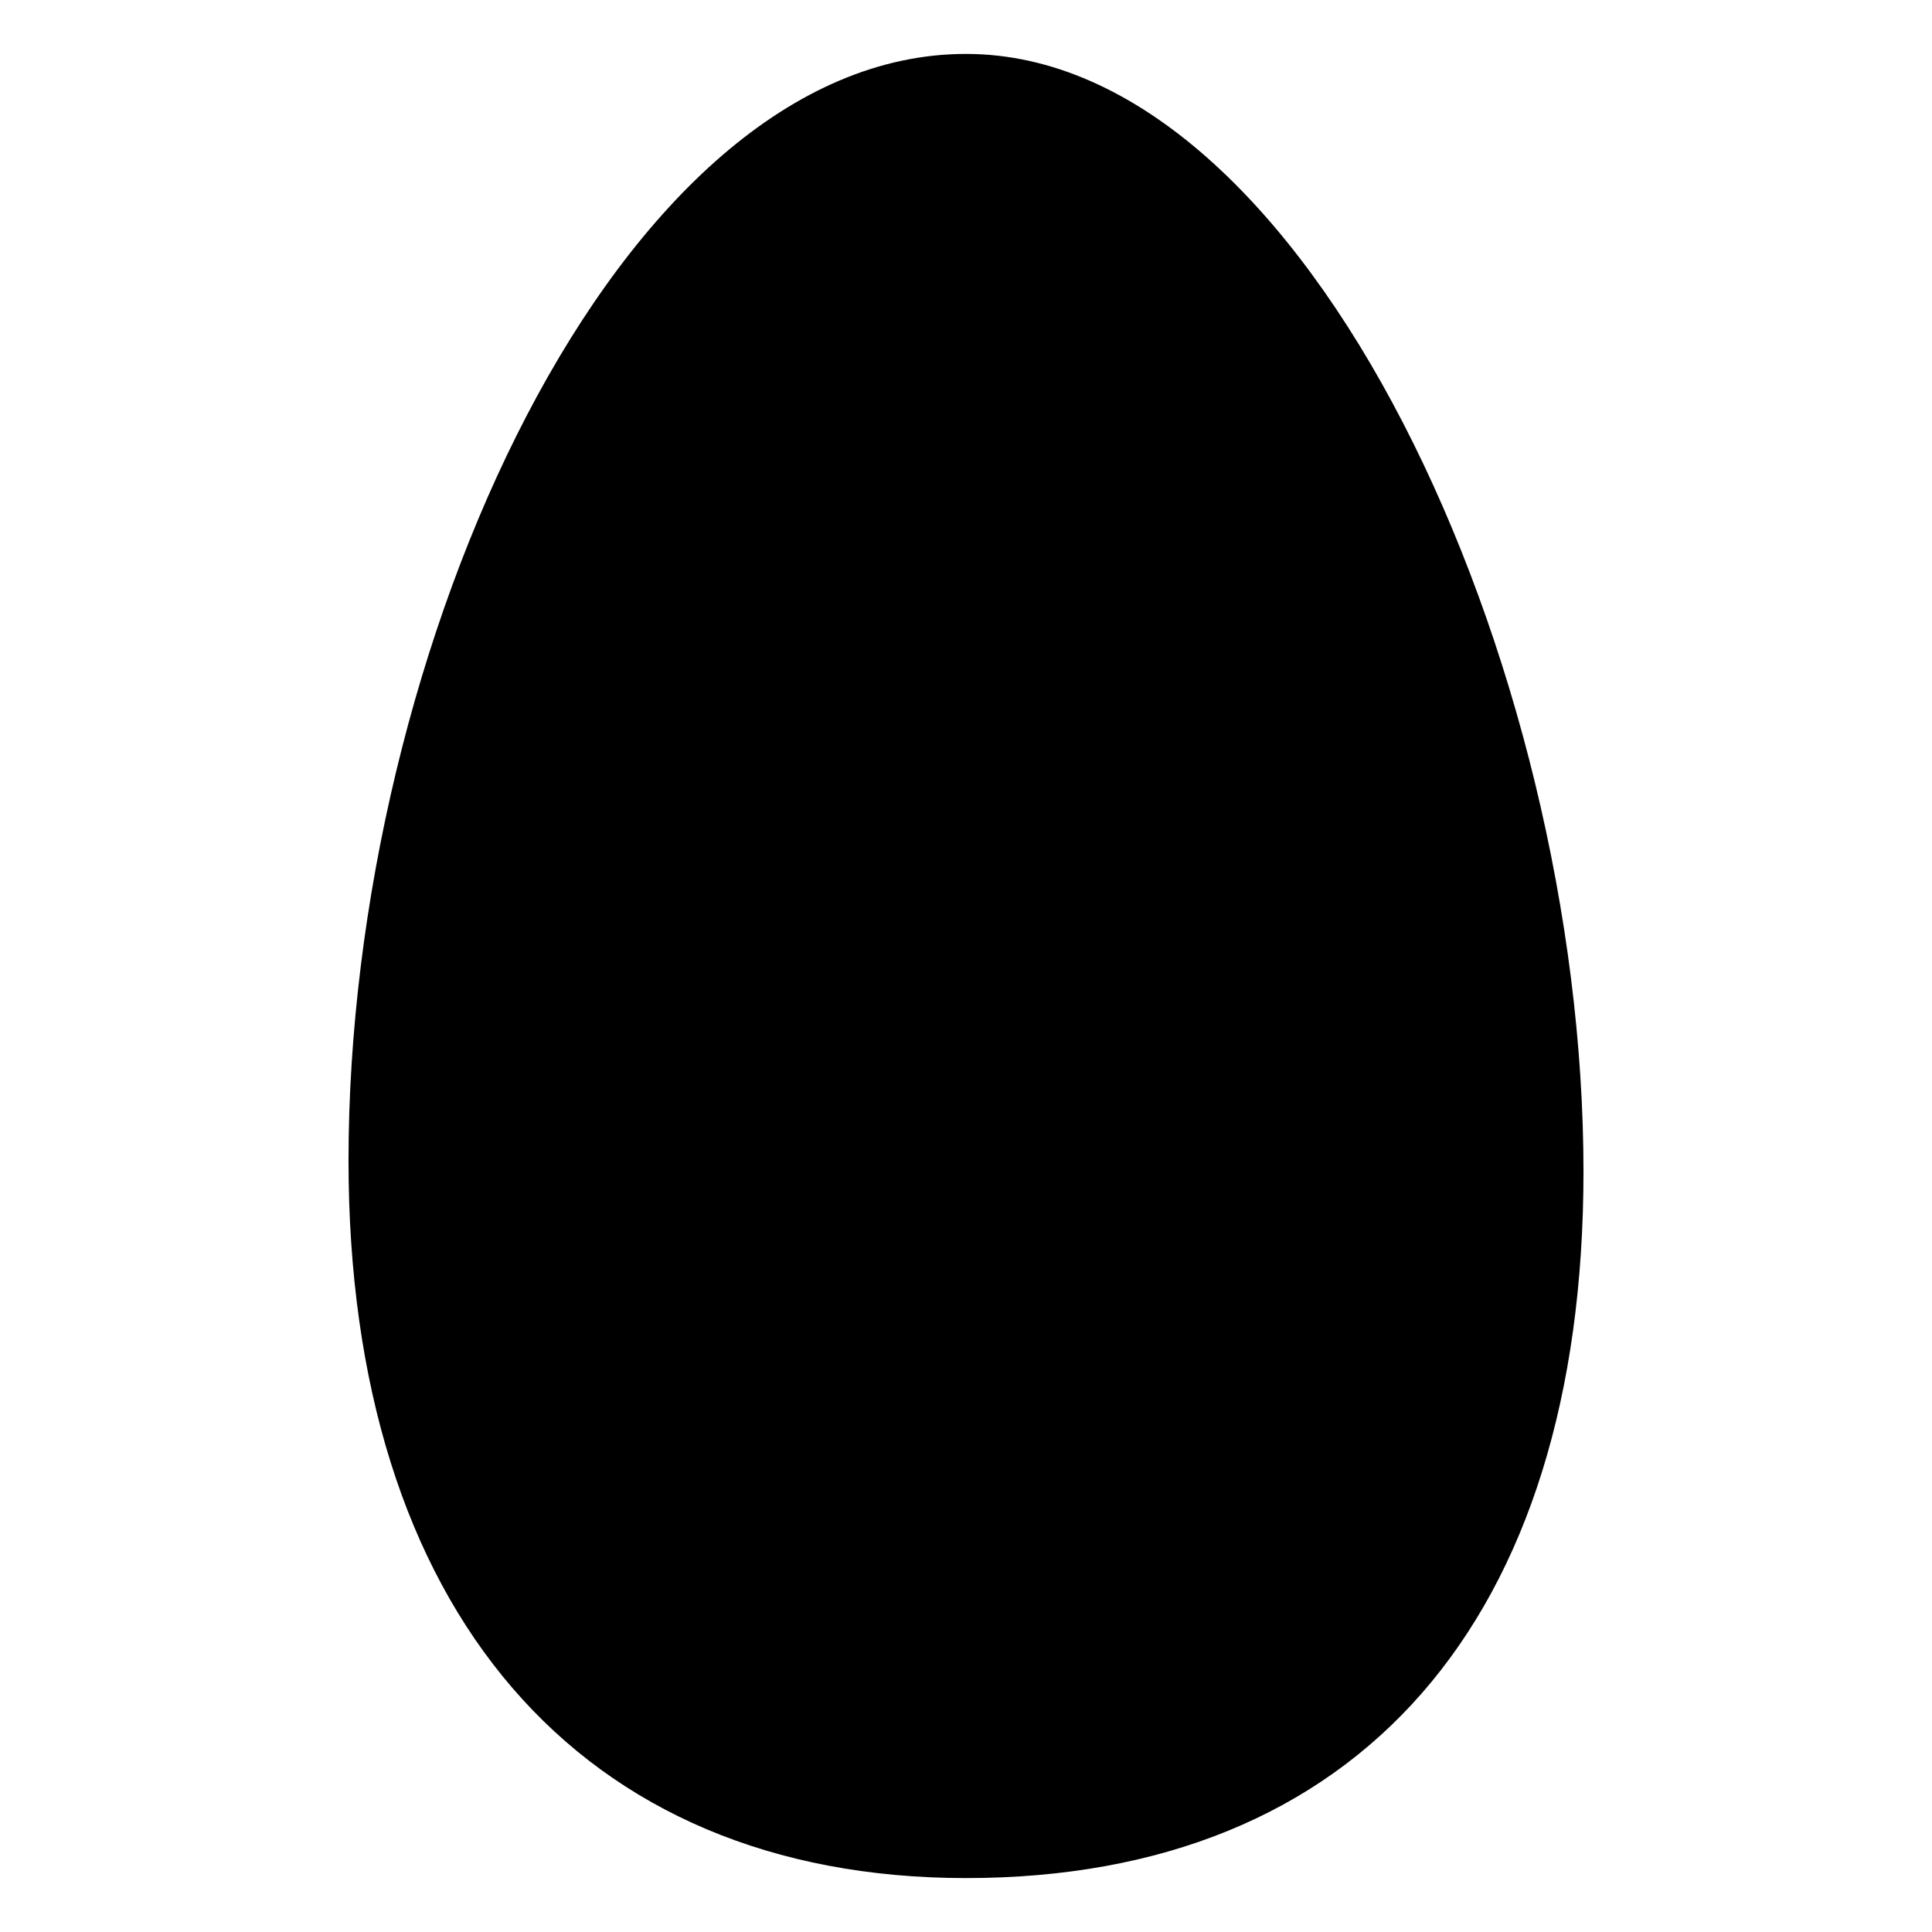 <?xml version="1.0" encoding="UTF-8"?>
<!-- Uploaded to: ICON Repo, www.svgrepo.com, Generator: ICON Repo Mixer Tools -->
<svg fill="#000000" width="800px" height="800px" version="1.1" viewBox="144 144 512 512" xmlns="http://www.w3.org/2000/svg">
 <path d="m400 158.29c-92.164 0-163.64 157.65-163.64 293.27 0 119.06 61.172 190.15 163.64 190.15 104 0 163.64-68.258 163.64-187.28-0.004-134.14-72.992-296.14-163.64-296.14z"/>
</svg>